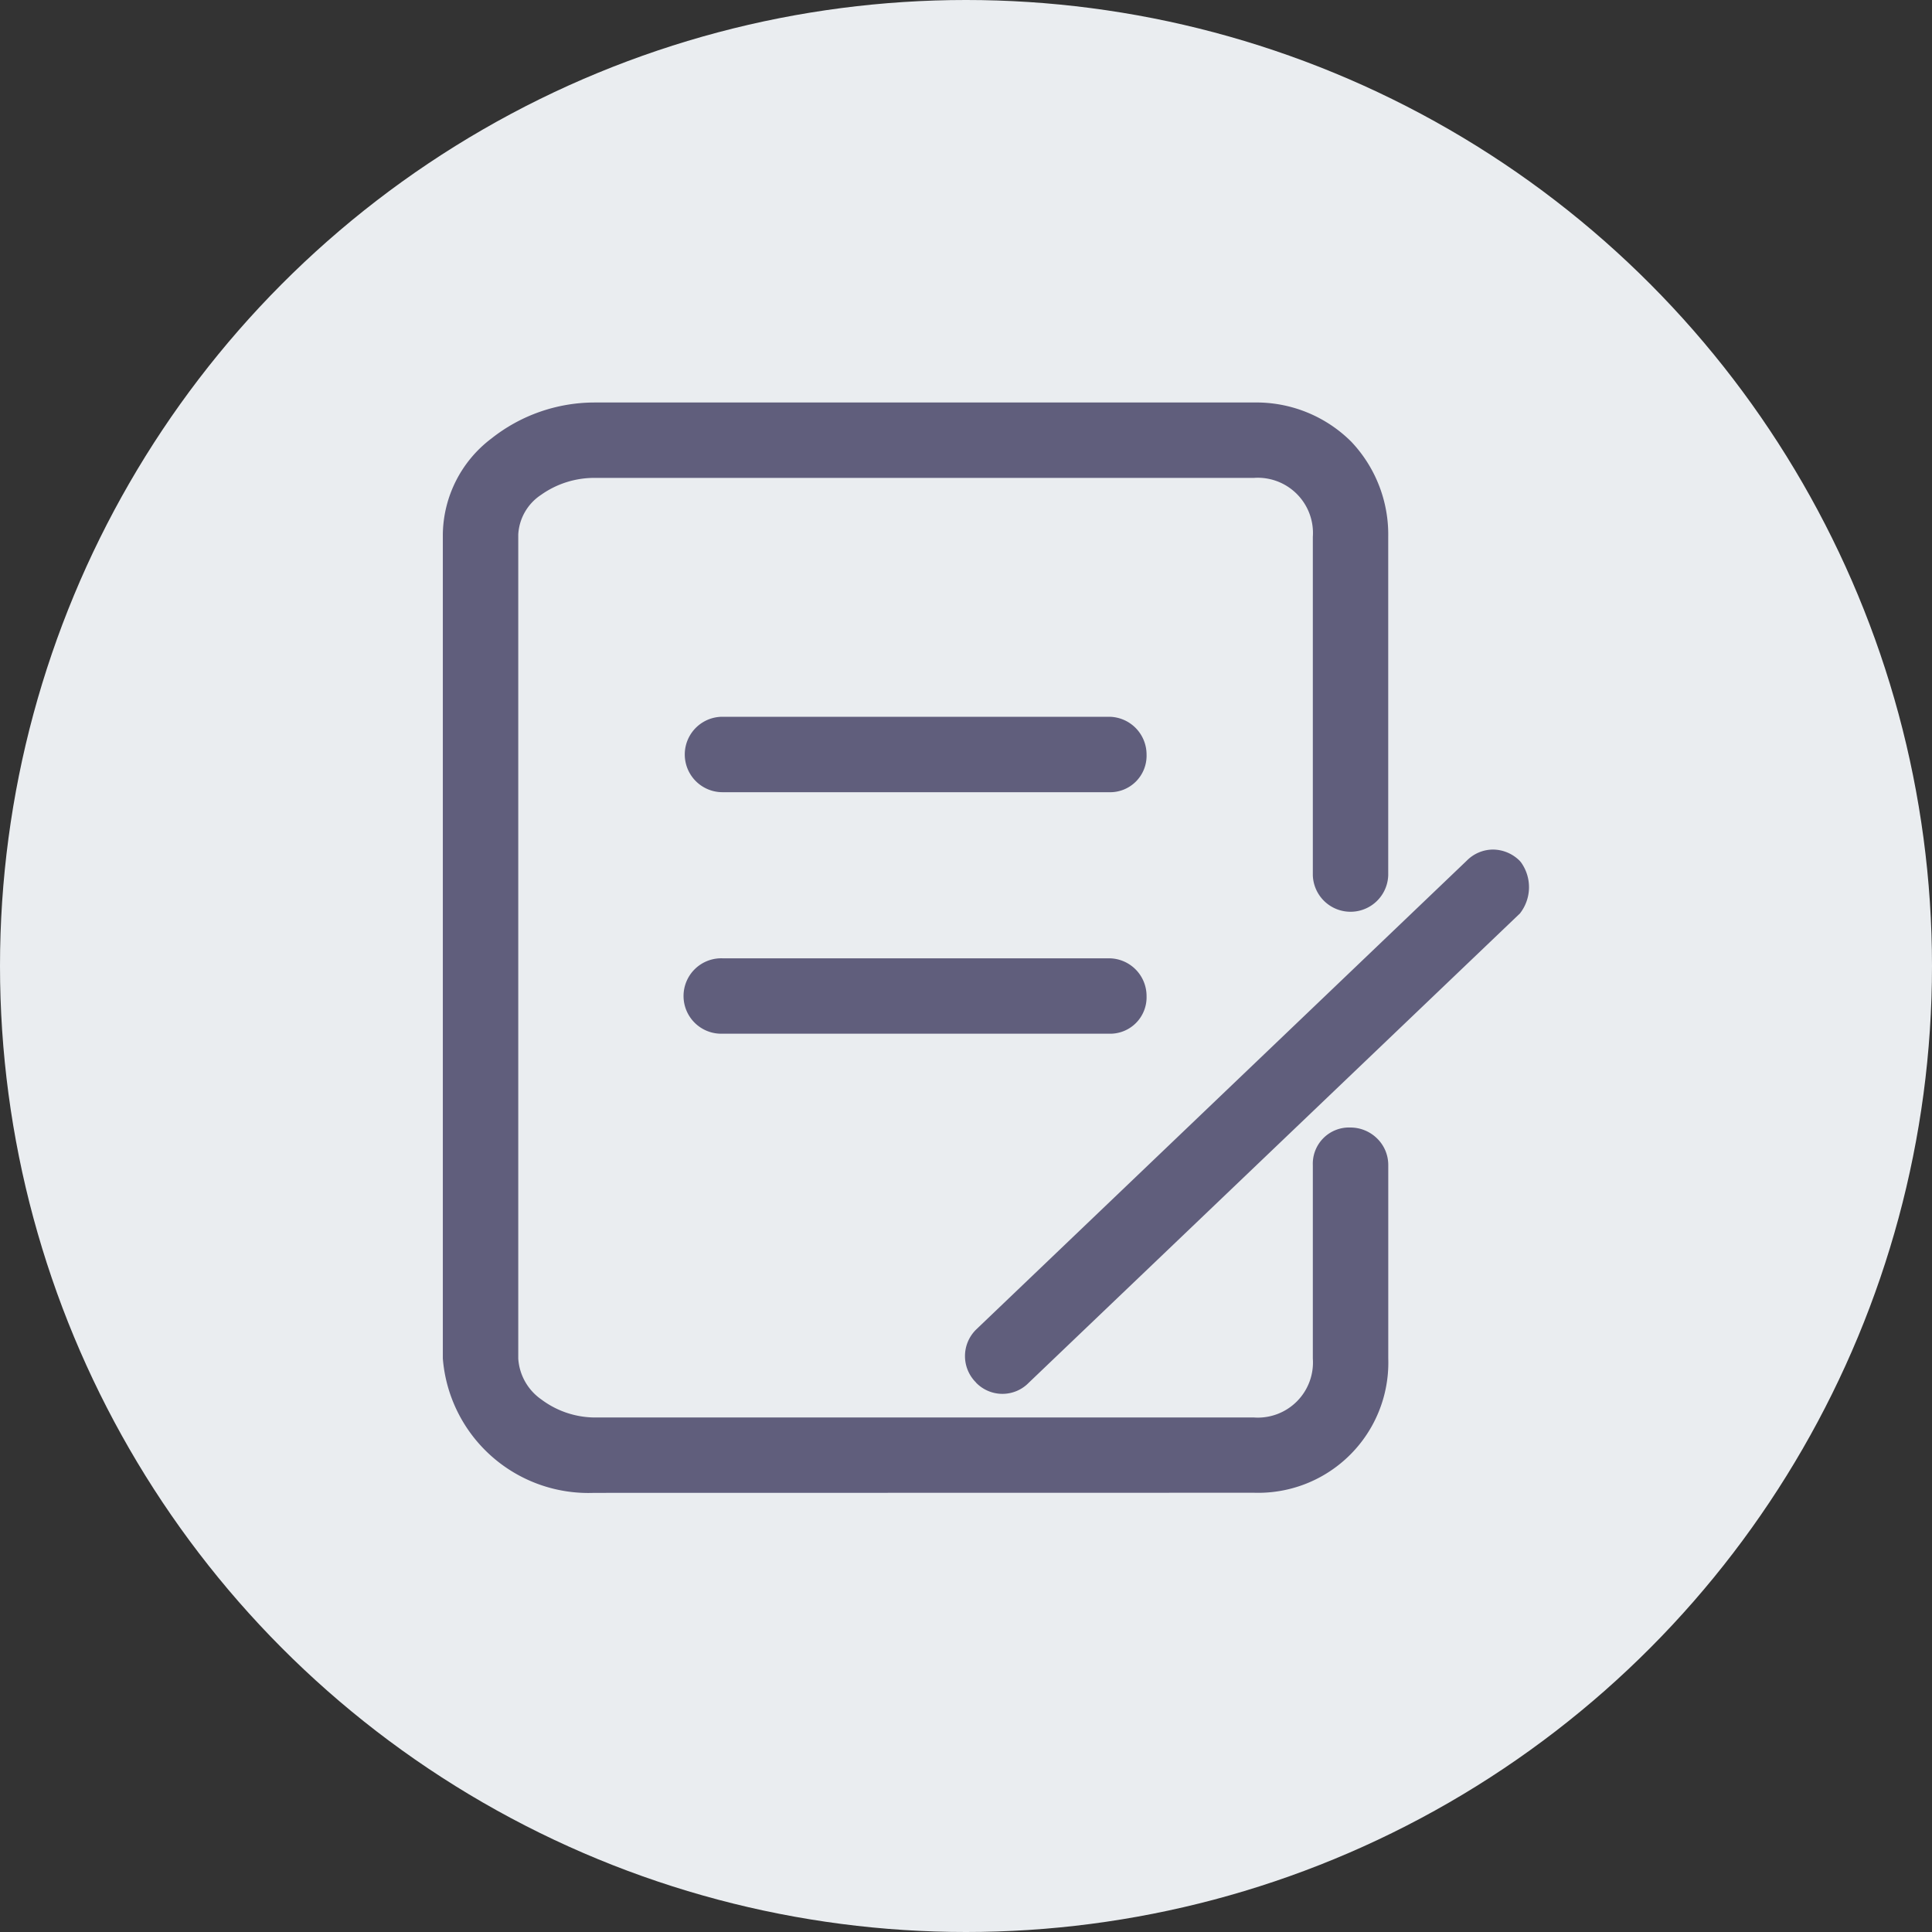 <svg xmlns="http://www.w3.org/2000/svg" width="48" height="48" viewBox="0 0 48 48"><rect x="0" y="0" width="48" height="48" fill="#333333" stroke="none"/><defs><style>.a{fill:#eaedf0;}.b{fill:#605e7c;}</style></defs><g transform="translate(-57 -432)"><circle class="a" cx="24" cy="24" r="24" transform="translate(57 432)"/><path class="b" d="M3.758,27.09A3.628,3.628,0,0,1,0,23.75V3.278A3.032,3.032,0,0,1,1.209.893,4.129,4.129,0,0,1,3.758,0H20.152a3.339,3.339,0,0,1,2.416.972,3.352,3.352,0,0,1,.92,2.368v8.406a.937.937,0,0,1-1.873,0V3.339a1.372,1.372,0,0,0-1.463-1.466H3.758a2.284,2.284,0,0,0-1.318.422,1.262,1.262,0,0,0-.566.983V23.754a1.342,1.342,0,0,0,.572,1.014,2.235,2.235,0,0,0,1.313.449H20.152a1.37,1.37,0,0,0,1.463-1.463V18.948a.9.9,0,0,1,.936-.935.944.944,0,0,1,.643.255.92.92,0,0,1,.295.68v4.8a3.234,3.234,0,0,1-3.336,3.339Zm9.49-2.741a.923.923,0,0,1,0-1.315l.006-.006L25.438,11.384a.923.923,0,0,1,.656-.277.948.948,0,0,1,.66.279l.014.016.018.021a1.058,1.058,0,0,1-.031,1.278l-.008.006L14.559,24.352a.912.912,0,0,1-1.311,0Zm-6.3-8.667a.937.937,0,1,1,0-1.873h9.6a.936.936,0,0,1,.936.938.905.905,0,0,1-.936.935Zm0-6a.937.937,0,1,1,0-1.874h9.6a.938.938,0,0,1,.936.938.906.906,0,0,1-.936.936Z" transform="translate(68.002 442)"/></g></svg>